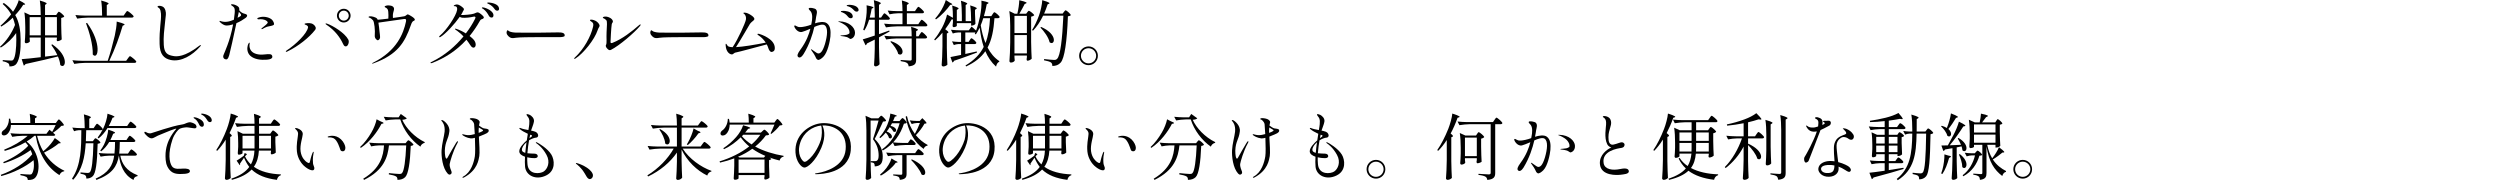 <?xml version="1.0" encoding="UTF-8"?>
<svg id="_レイヤー_2" data-name="レイヤー 2" xmlns="http://www.w3.org/2000/svg" viewBox="0 0 661 48">
  <defs>
    <style>
      .cls-1, .cls-2 {
        stroke-width: 0px;
      }

      .cls-2 {
        opacity: 0;
      }
    </style>
  </defs>
  <g id="_レイヤー_1-2" data-name="レイヤー 1">
    <rect class="cls-2" x="0" y="0" width="661" height="48"/>
    <g>
      <path class="cls-1" d="m.209,12.576l-.209-.209c1.671-1.463,3.153-3.666,3.97-5.775-.133-.646-.342-1.292-.589-1.918-.912.893-1.957,1.709-3.059,2.355l-.19-.228c.988-.836,1.976-1.9,2.812-3.001-.513-.95-1.253-1.881-2.242-2.755l.304-.266c1.026.703,1.824,1.481,2.432,2.336.646-.912,1.292-2.166,1.52-3.078,1.862.95,1.862,1.14,1.52,1.197l-.342.038c-.532.855-1.254,1.805-2.109,2.716,1.102,1.938,1.406,4.142,1.425,6.535.057,2.432-.19,5.054-1.083,6.308-.361.531-.969.74-1.88.74,0-.437-.114-.722-.342-.874-.247-.171-.76-.38-1.425-.494v-.323s1.463.133,2.223.133c.323,0,.456-.057.608-.266.551-.779.76-3.116.76-5.225,0-.607,0-1.196-.038-1.785-.912,1.367-2.432,2.849-4.065,3.837ZM15.141,3.534c.171-.209.285-.437.437-.437.228,0,1.406.988,1.406,1.273-.114.152-.399.304-.798.38v1.918c.038,1.919.057,2.565.133,3.743-.152.19-.722.475-1.102.475-.171,0-.228-.19-.228-.38.038-.076.019-.133.057-.266v-.323h-3.134v5.053c1.045-.114,2.127-.247,3.249-.398-.456-1.007-1.045-1.957-1.596-2.698l.247-.152c4.635,3.153,3.514,6.744,2.127,5.471-.057-.703-.285-1.5-.627-2.261-2.109.532-4.882,1.216-8.568,1.995-.095.228-.304.38-.456.418l-.551-1.71c.988-.057,2.831-.247,5.034-.513v-5.205h-2.925v.38c.038.361.019.494.057.627-.057.228-.532.513-1.007.513-.209,0-.342-.19-.342-.38.076-.817.095-1.235.133-2.47v-1.425c0-1.292-.076-2.85-.247-3.895l1.501.703h2.83c0-1.273-.076-2.812-.247-3.837,1.957.57,1.957.76,1.671.969l-.285.19v2.679h2.945l.285-.437Zm-7.295,5.813h2.925v-4.825h-2.925v4.825Zm7.2-4.825h-3.134v4.825h3.134v-4.825Z"/>
      <path class="cls-1" d="m33.362,16.072l.437-.608c.228-.304.418-.608.57-.608.228,0,1.672,1.178,1.672,1.463-.057.209-.228.304-.494.304h-13.07c-.987.019-1.899.114-2.849.266l-.494-.969c.836.095,1.672.133,2.527.152h6.82c.665-1.957,1.33-4.37,1.862-6.63.266-1.216.513-2.698.513-3.743,2.261.589,2.261.779,1.919.95l-.342.152c-.76,2.603-2.09,6.364-3.534,9.271h4.464Zm-.247-12.557c.228-.304.399-.608.551-.608.228,0,1.672,1.159,1.672,1.444-.057.209-.247.304-.513.304h-11.569c-.988.02-1.9.114-2.85.266l-.475-.95c.836.095,1.672.133,2.527.152h4.54v-.095c0-1.292-.076-2.85-.247-3.894,2.128.589,2.128.779,1.805.988l-.323.209v2.792h4.464l.418-.608Zm-10.087,2.546c3.952,5.433,2.945,9.936,1.5,8.358.076-2.564-.912-5.946-1.786-8.264l.285-.095Z"/>
      <path class="cls-1" d="m52.856,12.367c-1.976,2.223-4.92,4.065-7.713,3.496-1.824-.38-2.888-1.52-2.945-4.217-.114-4.18.494-6.174.361-8.036-.114-1.292-.437-1.462-.779-1.652-.152-.095-.228-.342.133-.399.361-.057.741.02,1.083.19.741.342.931,1.52.855,2.185-.038.342-.114.874-.152,1.368-.285,2.66-.532,4.502-.399,6.592.133,2.204,1.025,2.641,2.47,2.906.95.19,3.021.304,6.877-2.679.152-.114.361-.266.437-.189.076.095-.076.266-.228.437Z"/>
      <path class="cls-1" d="m65.302,3.971c.076.152.076.437-.361.76-.665.494-1.52,1.007-2.432,1.387-.703,3.268-1.691,7.808-1.9,8.473-.323,1.026-.551,1.235-1.083,1.064-.532-.19-.646-.76-.342-1.33.057-.133.608-1.406.931-2.318.532-1.425,1.102-3.287,1.52-5.566-.646.209-1.292.323-1.862.304-.418-.019-1.121-.399-1.615-.912-.152-.151-.114-.266-.114-.266.076-.114.229,0,.38.038.152.057,1.159.418,2.641-.095.19-.057.361-.133.551-.209.076-.038.152-.057.228-.095.076-.551.152-1.14.209-1.729.019-.152.095-.969-.095-1.368-.171-.38-.741-.646-.798-.722-.057-.076-.076-.114-.038-.209.038-.151.912,0,1.311.229.399.209.969.456.817,1.292l.019.019c.019.019.304.437.76.665.209.114.456.209.703.266.19.057.456.114.57.323Zm-1.558,0c0-.228-.247-.456-.437-.684l-.152-.152c-.076.323-.19.874-.342,1.558.19-.095.361-.19.551-.285.152-.095.38-.209.38-.437Zm8.226,10.81c.304.987-1.292,1.045-2.622,1.025-1.615-.038-3.116-.627-3.667-1.709-.551-1.083-.152-2.147-.095-2.336.095-.285.266-.494.38-.476.114.038.02.247,0,.627-.019.171-.057,1.121.703,1.786.494.456,1.634.893,3.173.703,1.576-.171,1.957-.114,2.127.38Zm.475-8.321c-.171.399-1.292.438-1.881.627-.399.133-.893.418-1.121.551-.114.076-.285.095-.304.038-.019-.038-.038-.095.038-.189.114-.152.969-.703,1.387-1.178.133-.152.228-.267.228-.399,0-.114-.19-.285-.266-.361-.665-.513-1.653-.513-2.09-.437-.209.019-.361-.057-.399-.133-.038-.095.057-.228.171-.266,1.368-.57,2.792-.152,3.457.304.665.456.855,1.254.779,1.443Z"/>
      <path class="cls-1" d="m75.962,13.621c-.171.076-.323.133-.38.019-.076-.095.114-.228.266-.342,2.336-1.52,5.338-4.408,5.604-6.079.038-.285-.266-.494-.456-.589-.228-.095-.456-.133-.456-.266,0-.152.133-.171.456-.209.304-.038,1.197-.171,1.843.285.589.437.836.988.494,1.443-1.52,1.995-4.464,4.351-7.371,5.737Zm14.685-2.128c-.665-1.425-1.957-3.381-4.389-4.996-.095-.057-.19-.133-.171-.228.019-.114.133-.095.323-.038,1.596.532,4.749,2.47,5.68,4.236.342.627-.076,1.652-.494,1.767-.437.114-.627-.057-.95-.741Zm2.052-7.352c0,.988-.798,1.805-1.805,1.805s-1.805-.817-1.805-1.805c0-1.007.798-1.824,1.805-1.824s1.805.817,1.805,1.824Zm-.494,0c0-.741-.589-1.33-1.311-1.33-.722,0-1.311.589-1.311,1.33,0,.722.589,1.311,1.311,1.311.722,0,1.311-.589,1.311-1.311Z"/>
      <path class="cls-1" d="m97.451,4.502c.038-.19.304-.19.513-.19.209-.019,1.349.171,1.729.608.057.057.114.171.171.304.627-.038,1.691-.171,2.812-.304.038-.456.038-1.253-.019-1.805-.076-.722-.266-.798-.513-1.007-.266-.19-.437-.152-.437-.361.019-.209.646-.342,1.083-.323.456.02.836.114,1.102.323.266.228.361.513.247.95-.076.342-.266.836-.266,1.368,0,.304,0,.532.019.684,1.463-.19,2.773-.399,3.04-.456.399-.095.646-.494.874-.494.228,0,1.443.76,1.596.95.171.19.304.266.266.513-.038.266-.456.228-.627.513-.189.266-.228.361-.418.893-1.596,4.56-3.495,7.751-9.84,10.069-.133.057-.38.114-.399.038-.019-.076.114-.151.342-.247,6.231-3.134,7.96-7.732,8.606-10.791.114-.513.019-.779-.456-.722-.722.076-5.604.779-6.82.969.152.817.228,1.881.285,2.355.095.76.152,1.159.152,1.501.019.342-.266.722-.532.798s-.931-.475-.874-1.235c.133-1.349-.114-3.647-.475-4.046s-.703-.627-.874-.665c-.171-.038-.304-.095-.285-.19Z"/>
      <path class="cls-1" d="m114.342,16.623c-.19.076-.494.151-.513,0-.038-.133.114-.171.38-.304,3.458-1.691,6.269-4.179,8.339-6.687-.285-.304-.513-.532-.665-.665-.361-.361-1.387-1.083-1.463-1.14-.095-.076-.152-.152-.114-.228.019-.057.171-.019.285.019.874.266,1.786.722,2.583,1.216,1.007-1.311,1.805-2.603,2.394-3.78.114-.229.209-.438.114-.551-.095-.133-.171-.152-.38-.114-.988.247-2.204.361-3.04.304-.304-.038-.532-.114-.703-.247-1.33,1.881-3.743,4.541-5.148,5.357-.095.057-.209.076-.285-.038-.057-.114.133-.285.228-.38,1.615-1.311,4.274-5.187,4.502-6.744.076-.551-.057-.874-.38-.969-.323-.095-.475.019-.494-.095-.057-.228.608-.418.874-.399.532.02,1.235.551,1.634.931.38.399.019.665-.114.95-.095.247-.247.532-.475.874.057.019.095.019.133.038.589.019,2.603-.114,3.268-.361.665-.228.665-.36,1.064-.323.399.038,1.178.741,1.349.95.19.229.304.342.114.608-.209.266-.607.076-.931.646-.855,1.52-1.767,2.85-2.735,4.027.494.38.893.741,1.14,1.045.646.817.589,1.786.076,1.995-.399.171-.76-.19-1.007-.589-.361-.57-.722-1.045-1.045-1.463-2.679,2.944-5.737,4.844-8.986,6.117Zm16.128-12.634c0,.361-.095.551-.323.627-.247.095-.684-.019-.912-.475-.247-.494-.798-1.311-1.406-1.729-.189-.114-.456-.229-.418-.361.057-.171.38-.095.684-.019.304.076,2.318.778,2.375,1.956Zm.342-1.538c-.418-.589-.855-1.026-1.558-1.368-.189-.076-.456-.171-.437-.304.038-.152.399-.114.646-.095.513.057,2.28.342,2.47,1.444.057.361-.019.551-.228.646-.19.114-.627.076-.893-.322Z"/>
      <path class="cls-1" d="m134.197,7.998c.095-.019.323.247.57.342.399.152,1.102.304,2.033.285s3.705.038,5.129.019c4.008-.057,4.654-.076,5.604-.076.969,0,1.862.076,1.767.893-.038.342-1.197.38-1.539.361-.684-.038-3.268.019-5.908,0-1.235,0-4.75.019-5.528.171-.665.114-1.121.152-1.539-.133-.437-.285-1.064-.912-.779-1.615.057-.133.095-.247.19-.247Z"/>
      <path class="cls-1" d="m158.003,8.017c-.779,2.394-3.743,6.136-5.87,7.466-.209.133-.266.095-.323.019-.038-.076.057-.171.19-.304,2.413-2.223,4.217-5.585,4.787-8.055.133-.57.209-1.044-.437-1.425-.247-.152-.437-.323-.342-.456.076-.133.798-.114,1.501.266.38.209.95.722,1.025,1.216.038.304-.285.513-.532,1.273Zm11.113-1.026c-1.462,1.71-5.262,5.015-7.58,6.193-.399.209-.684-.038-.874-.229-.19-.189-.684-.665-.418-1.102.247-.437.057-1.786.133-3.268.076-1.824.228-2.906-.076-3.249-.532-.589-1.007-.456-.893-.741.057-.152.475-.247.893-.209.589.057,1.539.475,1.729,1.14.114.418-.19.418-.285.874-.152.854-.323,4.502-.323,4.73,0,.247.19.323.494.209,2.641-1.026,5.224-3.097,6.991-4.636.304-.266.361-.285.456-.209s-.019.209-.247.494Z"/>
      <path class="cls-1" d="m172.197,7.998c.095-.019.323.247.57.342.399.152,1.102.304,2.033.285s3.705.038,5.129.019c4.008-.057,4.654-.076,5.604-.076.969,0,1.862.076,1.767.893-.038.342-1.197.38-1.539.361-.684-.038-3.268.019-5.908,0-1.235,0-4.75.019-5.528.171-.665.114-1.121.152-1.539-.133-.437-.285-1.064-.912-.779-1.615.057-.133.095-.247.19-.247Z"/>
      <path class="cls-1" d="m197.219,5.187c.133-.589-.114-1.159-.323-1.387-.209-.228-.38-.247-.342-.342.038-.19.494-.114.76-.058.418.095,1.539.627,2.014,1.273.494.665-.513.835-1.083,1.709-.456.722-2.451,4.255-3.647,6.079,1.786-.095,4.882-.589,7.808-1.178l.095.058c-.399-.646-1.026-1.387-1.918-1.976-.133-.076-.342-.19-.304-.342s.304-.095.475-.057c.266.076,4.046,1.235,4.104,3.667.038.912-.513,1.064-.855,1.102-.36.038-.74-.551-.874-1.064-.057-.19-.171-.532-.399-.931-1.558.418-7.39,1.995-8.055,2.109-.76.114-.684.513-1.159.532-.475.038-1.558-.551-1.652-2.394-.019-.19-.019-.399.076-.418.095-.038.266.304.38.456.171.19.247.399,1.387.456,1.443-2.128,3.343-6.383,3.514-7.295Z"/>
      <path class="cls-1" d="m219.562,9.651c-.114,1.178-.703,4.198-1.88,5.376-.437.437-1.14.969-1.482.779-.38-.209-.456-.475-.665-.931-.171-.38-.342-.627-.912-1.444-.095-.152-.247-.323-.19-.38.095-.076.361.133.779.437.456.304.874.665,1.159.646.456,0,1.083-.285,1.748-2.488.646-2.204.874-4.351-.114-4.996-.551-.361-1.823.076-2.697.475-.437,1.938-1.273,4.598-2.85,7.181-.456.741-1.045,1.159-1.463.722-.285-.304-.114-.893.608-1.862,1.634-2.203,2.318-4.198,2.66-5.566-.855.38-1.9.779-2.242.855-.266.076-1.159.057-1.843-1.064-.152-.247-.285-.589-.076-.646.133-.057.285.057.531.19.532.285.874.247,1.103.228.531-.019,1.747-.247,2.754-.646.038-.152.058-.285.076-.399.228-1.025.323-2.394-.209-3.097-.152-.189-.607-.569-.532-.778.114-.38,1.596-.058,1.88.209.532.551.19,1.367.076,2.014-.038.285-.114.874-.285,1.69.969-.304,2.356-.57,3.116-.019.987.722,1.063,2.071.949,3.515Zm6.497-1.121c.076,1.387-.969,1.747-1.14,1.767-.151.019-.247-.076-.646-.323-.361-.285-1.729-.437-1.805-.437-.076,0-.247-.02-.267-.076,0-.076.19-.095.19-.095,0,0,1.159-.095,1.387-.152.247-.057.531-.171.74-.323.209-.171.152-1.025-.569-1.805-.665-.722-1.899-1.234-2.128-1.292-.057-.019-.189-.038-.171-.114.019-.058.19-.038.228-.038,2.679.057,4.123,1.652,4.179,2.888Zm-3.742-5.472c0-.171.399-.171.665-.19.266,0,2.108.057,2.432,1.178.114.36.057.551-.152.703-.209.133-.665.133-.987-.247-.361-.418-.608-.817-1.482-1.197-.189-.076-.475-.114-.475-.247Zm4.483-.057c-.209.133-.589.133-.931-.209-.38-.399-.798-.855-1.52-1.083-.19-.057-.494-.095-.494-.228.019-.152.398-.19.664-.209.19,0,2.147.019,2.471,1.197.075.304-.058.437-.19.532Z"/>
      <path class="cls-1" d="m233.338,4.084c.209-.285.36-.57.513-.57.228,0,1.444,1.121,1.444,1.406-.058.209-.229.304-.476.304h-2.413v3.799c.855-.304,1.786-.627,2.698-.95l.095.266c-.74.418-1.672.95-2.793,1.539v2.621c.039,2.28.076,3.04.152,4.465-.152.285-.627.589-1.063.589-.209,0-.399-.19-.399-.38.096-1.444.152-2.166.19-4.332v-2.375c-.646.323-1.312.665-2.052,1.025-.076.247-.209.418-.38.494l-.741-1.577c.627-.171,1.786-.532,3.173-1.007v-4.179h-1.501c-.323,1.083-.741,2.052-1.254,2.83l-.304-.171c.247-.703.456-1.5.627-2.375.266-1.235.38-3.04.266-4.103,1.976.38,1.976.569,1.653.741l-.305.171c-.133.798-.322,1.577-.513,2.336h1.33v-.722c0-1.292-.076-2.85-.247-3.895,2.014.608,2.014.798,1.69,1.026l-.323.209v3.381h.552l.38-.57Zm9.84,1.729c.209-.285.381-.589.532-.589.228,0,1.501,1.159,1.501,1.443-.057.209-.229.304-.475.304h-7.637c-.988.019-1.9.114-2.85.266l-.494-.988c.836.095,1.672.133,2.526.152h2.337v-2.888h-1.216c-.761.019-1.482.114-2.204.266l-.494-.988c.836.095,1.672.133,2.527.152h1.387c0-.912-.058-2.052-.172-2.831,1.995.589,1.995.779,1.653.988l-.323.209v1.634h2.146l.381-.57c.209-.285.38-.57.531-.57.229,0,1.482,1.121,1.482,1.406-.058.209-.229.304-.494.304h-4.047v2.888h3.021l.379-.589Zm-.322,3.799l.36-.57c.209-.285.361-.57.513-.57.229,0,1.406,1.102,1.406,1.387-.057.208-.228.304-.475.304h-2.432v5.566c0,1.026-.209,1.633-1.976,1.824-.058-.399-.152-.722-.438-.893-.284-.228-.798-.361-1.672-.494v-.304s2.071.152,2.451.152.456-.114.456-.38v-5.471h-3.895c-.988.019-1.9.114-2.85.266l-.494-.969c.836.095,1.672.133,2.526.152h4.712c0-.836-.038-1.824-.152-2.527,1.976.589,1.976.779,1.652.969l-.322.19v1.368h.627Zm-7.257,1.273c4.198,1.406,3.248,4.312,1.88,3.362-.228-1.063-1.254-2.413-2.051-3.21l.171-.152Z"/>
      <path class="cls-1" d="m247.228,10.677l-.228-.228c.74-.874,1.443-1.976,2.07-3.097.589-1.102,1.121-2.469,1.33-3.514l1.558.874c0-1.064-.058-2.375-.209-3.249,1.861.57,1.861.76,1.538.969l-.304.19v2.963h1.33v-1.501c0-1.292-.076-2.849-.247-3.894,1.824.569,1.824.76,1.539.95l-.285.19v4.255h1.443v-.266c0-1.292-.076-2.85-.246-3.895,1.899.57,1.899.76,1.576.969l-.304.19v1.025c.038,1.387.057,1.862.114,2.679-.114.228-.57.475-.95.475h-.19v-.646h-3.78v.703c0,.133-.437.361-.816.361-.209,0-.304-.19-.304-.38.057-.323.057-.475.095-.969v-.684c-.095,0-.19,0-.323-.038-.438.779-1.045,1.71-1.729,2.622.969.665.969.855.703.988l-.267.133v3.781c.038,2.28.076,3.04.152,4.464-.171.19-.646.475-1.083.475-.229,0-.438-.189-.438-.38.114-1.634.172-2.469.209-4.939v-3.609c-.607.741-1.254,1.424-1.956,2.033Zm4.331-9.423l-.322.038c-.836,1.178-2.262,2.773-3.762,3.837l-.209-.228c.38-.418.76-.931,1.121-1.443.722-1.026,1.405-2.451,1.69-3.458l1.007.665c.816.361.816.551.475.589Zm10.886,2.489c.189-.247.323-.513.475-.513.228,0,1.387.988,1.387,1.273-.038.209-.228.304-.456.304h-.912c-.228,3.115-.684,5.661-1.823,7.77.76,1.463,1.767,2.698,3.116,3.591l-.058.171c-.399.171-.684.608-.817,1.272-1.254-1.121-2.165-2.507-2.83-4.065-1.121,1.615-2.735,2.945-5.092,4.027l-.151-.266c2.317-1.387,3.837-2.982,4.806-4.901-.531-1.577-.835-3.306-1.063-5.091-.323.646-.646,1.234-1.007,1.767l-.285-.133.152-.361h-2.66v2.489h.875l.304-.475c.171-.247.304-.494.456-.494.228,0,1.291.95,1.291,1.235-.057.209-.228.304-.455.304h-2.471v2.622c.95-.209,1.995-.437,3.021-.665l.076.285c-1.482.551-3.458,1.33-6.099,2.185-.057.247-.228.399-.399.456l-.531-1.444c.589-.095,1.596-.304,2.812-.57v-2.869h-.703c-.418.019-.817.114-1.216.266l-.475-.987c.531.095,1.063.133,1.634.152h.76v-2.489h-.817c-.494.019-.912.114-1.367.266l-.494-.987c.836.095,1.672.133,2.526.152h2.185l.741-.988s.684.551,1.196,1.063c.418-1.14.779-2.47,1.064-3.875.247-1.235.437-2.982.342-4.047,2.052.399,2.052.589,1.729.779l-.322.171c-.19,1.063-.438,2.128-.741,3.135h1.956l.343-.513Zm-2.47,1.064c-.19.646-.418,1.272-.665,1.861.266,1.691.665,3.287,1.254,4.711.741-1.88,1.063-4.046,1.196-6.573h-1.785Z"/>
      <path class="cls-1" d="m271.319,3.629l.285-.38c.171-.19.285-.399.438-.399.228,0,1.405.912,1.405,1.197-.133.151-.437.285-.817.36v6.649c.039,2.279.076,3.04.152,4.464-.171.209-.703.532-1.102.532-.171,0-.247-.19-.247-.38.038-.171.038-.266.076-.532v-.456h-3.286v.475c.037.475.037.627.075.836-.075.247-.493.551-1.025.551-.171,0-.38-.19-.38-.38.113-1.634.171-2.47.209-4.939v-4.407c0-1.292-.076-2.85-.247-3.895l1.443.703h.685c.284-1.121.493-2.603.513-3.572,2.108.494,2.108.684,1.767.855l-.342.152c-.361.76-.969,1.805-1.406,2.565h1.805Zm.19.569h-3.286v4.541h3.286v-4.541Zm-3.286,9.917h3.286v-4.845h-3.286v4.845Zm12.746-10.524l.323-.437c.19-.209.323-.437.476-.437.228,0,1.349,1.007,1.349,1.292-.134.171-.361.247-.761.304-.246,6.725-.893,11.075-1.899,12.215-.569.665-1.311.912-2.223.912,0-.38-.075-.703-.342-.912-.285-.228-1.102-.456-1.861-.589l.038-.323c.836.095,2.203.228,2.621.228.398,0,.589-.057.816-.304.836-.76,1.368-5.129,1.653-11.398h-5.357c-.76,1.577-1.672,2.944-2.679,3.971l-.246-.171c.646-1.026,1.291-2.355,1.823-3.818.437-1.178.836-3.021.874-4.084,2.09.627,2.09.817,1.748.969l-.323.133c-.285.855-.589,1.671-.931,2.451h4.9Zm-5.68,3.533c4.598,2.033,3.553,5.11,2.223,4.047-.266-1.292-1.463-2.926-2.432-3.895l.209-.152Z"/>
      <path class="cls-1" d="m290.281,14.742c0,1.387-1.102,2.488-2.47,2.488-1.367,0-2.488-1.102-2.488-2.488,0-1.368,1.121-2.47,2.488-2.47,1.368,0,2.47,1.102,2.47,2.47Zm-.456,0c0-1.102-.911-1.995-2.014-1.995-1.102,0-2.014.893-2.014,1.995,0,1.121.912,2.014,2.014,2.014,1.103,0,2.014-.893,2.014-2.014Z"/>
      <path class="cls-1" d="m15.103,32.052c.19-.228.323-.475.475-.475.228,0,1.33,1.234,1.33,1.52-.133.133-.323.171-.703.19-.513.589-1.463,1.349-2.185,1.805.209.171.398.36.589.531-.038.209-.228.285-.475.285h-4.332c.38,1.501.912,2.869,1.634,4.084.209-.171.399-.342.608-.513.931-.835,1.957-2.032,2.451-2.982,1.71,1.178,1.71,1.368,1.368,1.387l-.323.02c-.893.778-2.432,1.748-3.895,2.45,1.33,2.146,3.191,3.762,5.376,4.787l-.057.152c-.532.038-.988.399-1.254,1.007-3.286-2.071-5.414-5.49-6.269-10.392h-.342c-.608.551-1.292,1.045-2.052,1.501,3.609,2.906,3.705,7.979,2.318,9.518-.361.456-.988.684-2.014.665-.02-.399-.171-.646-.38-.817-.247-.151-.893-.36-1.558-.456l-.019-.323c.741.076,2.071.151,2.508.151.228,0,.399-.038.513-.189.475-.608.703-2.014.456-3.609-2.146,1.785-5.396,3.381-8.53,4.198l-.133-.323c3.134-1.083,6.478-3.153,8.321-5.433-.114-.361-.266-.741-.437-1.102-1.824,1.349-4.597,2.736-7.086,3.477l-.152-.304c2.355-.95,5.072-2.66,6.611-4.312-.228-.323-.456-.646-.741-.931-1.615.95-3.515,1.71-5.472,2.279l-.152-.323c2.318-.912,4.617-2.26,6.212-3.667h-1.425c-.912.019-1.786.114-2.66.266l-.475-.95c.836.095,1.672.133,2.527.152h6.991l.798-1.083s.342.266.722.589c.285-.494.646-1.235.931-1.824H2.887c-.038,1.235-.551,2.071-1.044,2.47-.456.342-1.121.418-1.349-.019-.171-.399.057-.817.437-1.064.741-.437,1.482-1.709,1.425-3.077h.323c.114.418.171.798.209,1.159h5.129c0-.779-.038-1.767-.152-2.432,2.033.589,2.033.779,1.71.988l-.323.209v1.235h5.509l.342-.475Z"/>
      <path class="cls-1" d="m25.136,33.306c.209-.285.38-.589.532-.589.228,0,1.5,1.14,1.5,1.425-.038.19-.228.285-.475.285h-3.895c-.019.969-.038,1.938-.095,2.906h1.843l.285-.38c.152-.19.266-.399.418-.399.228,0,1.311.874,1.311,1.159-.133.171-.361.247-.741.304-.133,5.243-.513,7.713-1.254,8.53-.456.475-1.083.665-1.729.665,0-.361-.057-.665-.285-.855-.171-.189-.722-.342-1.272-.437l.019-.342c.589.057,1.501.152,1.862.152.304,0,.437-.057.608-.209.494-.494.817-2.983.931-7.637h-2.033c-.228,3.572-.874,6.991-3.325,9.651l-.304-.304c2.451-3.628,2.451-8.378,2.47-12.804h-.703c-.418.019-.817.114-1.216.266l-.475-.969c.741.095,1.482.133,2.242.152h1.045c0-1.197-.076-2.679-.228-3.647,2.014.569,2.014.76,1.71.969l-.285.189v2.489h1.159l.38-.57Zm9.081,6.744c.209-.266.38-.551.532-.551.228,0,1.463,1.063,1.463,1.349-.057.209-.228.304-.475.304h-3.932c.418,2.109,1.558,4.027,4.578,5.187l-.019.228c-.589.114-.931.323-1.064,1.007-2.679-1.367-3.514-4.008-3.856-6.421h-.019c-.456,2.812-1.767,4.883-5.927,6.421l-.209-.342c3.438-1.539,4.54-3.533,4.901-6.079h-1.272c-.798.02-1.558.114-2.318.266l-.494-.969c.836.095,1.672.133,2.526.152h1.634c.114-.95.133-1.957.152-3.059h-1.539c-.608,1.007-1.33,1.843-2.128,2.47l-.247-.209c.342-.437.684-.969.988-1.558.57-1.121,1.063-2.907,1.121-3.971,1.976.627,1.976.817,1.634.969l-.342.133c-.209.57-.456,1.121-.722,1.634h4.256l.361-.551c.209-.285.361-.569.513-.569.228,0,1.482,1.083,1.482,1.367-.057.19-.228.285-.494.285h-3.628c-.019,1.102-.057,2.109-.152,3.059h2.317l.38-.551Zm-.209-7.314c.209-.285.38-.57.532-.57.228,0,1.52,1.102,1.52,1.387-.057.209-.228.304-.475.304h-7.162c-.684,1.121-1.481,2.052-2.355,2.736l-.247-.228c.494-.627.988-1.406,1.444-2.317.57-1.121,1.102-2.926,1.159-3.99,2.014.646,2.014.836,1.672.969l-.342.114c-.285.76-.608,1.5-.988,2.166h4.863l.38-.57Z"/>
      <path class="cls-1" d="m49.816,33.705c-1.063-.152-2.146.247-2.336.361-.361.19-1.387,1.33-1.881,2.812-1.235,3.647-.835,6.061-.133,7.086.646.931,2.127.627,2.963.608.969-.038,1.805.095,1.786.703-.02.551-1.026.665-1.406.684-1.634.114-3.039.133-4.027-1.102-.874-1.083-1.007-2.223-1.025-3.552-.057-4.502,2.906-7.143,2.849-7.257-.038-.095-.266.038-.475.076-.798.209-3.572,1.425-4.37,1.729-.342.133-1.121.665-1.558.722-.855.114-1.881-1.197-1.957-1.311-.095-.114-.114-.266-.038-.361.114-.114.209-.057.38.019.171.076.684.456,1.349.304.665-.152,5.281-1.862,8.34-2.337.589-.076.874-.38,1.691-.551.589-.114,1.652.361,1.843.722.209.38.247.684-.152.855-.133.076-1.234-.133-1.843-.209Zm2.052-2.622c.266.076,2.014.608,2.033,1.786,0,.38-.114.551-.342.627-.228.076-.665-.038-.874-.494-.228-.494-.646-1.254-1.102-1.539-.19-.114-.437-.247-.399-.38.057-.152.418-.057.684,0Zm1.995-.988c.266.038,2.089.475,2.127,1.691.019.323-.152.418-.285.475-.229.095-.608.019-.874-.418-.266-.456-.741-1.14-1.216-1.368-.19-.095-.475-.209-.437-.342.038-.152.418-.095.684-.038Z"/>
      <path class="cls-1" d="m57.418,39.879l-.247-.19c.988-1.462,1.995-3.438,2.812-5.604.456-1.178.95-3.021,1.026-4.065,2.108.665,2.108.854,1.748.987l-.342.133c-.494,1.425-1.083,2.792-1.729,4.046.703.57.703.76.438.893l-.266.133v6.364c.038,2.28.076,3.04.152,4.465-.171.209-.646.513-1.102.513-.229,0-.438-.19-.438-.38.114-1.634.171-2.47.209-4.939v-5.3c-.703,1.121-1.462,2.127-2.26,2.945Zm14.343-4.958c.171-.209.285-.437.437-.437.228,0,1.406,1.007,1.406,1.292-.133.133-.437.285-.798.361v1.444c.038,1.425.057,1.899.114,2.755-.133.189-.703.475-1.102.475-.171,0-.228-.19-.228-.38.038-.076.019-.133.057-.266v-.342h-3.192c-.095,1.671-.494,3.096-1.33,4.274,1.767,1.253,4.198,1.9,7.143,2.014v.209c-.513.152-.931.589-1.044,1.235-2.964-.38-5.129-1.235-6.687-2.735-1.121,1.178-2.793,2.089-5.225,2.735l-.133-.323c2.261-.779,3.78-1.786,4.73-3.097-.532-.684-.988-1.5-1.387-2.432-.342.513-.798,1.178-1.064,1.558.076.19.019.342-.076.418l-.817-1.197c.513-.304,1.406-.893,1.9-1.311l.228-.722.627.304-.532.589c.38.816.912,1.52,1.558,2.127.57-1.026.874-2.242.931-3.647h-3.154v.703c0,.095-.513.38-.987.38-.152,0-.266-.189-.266-.38.057-.551.076-.836.114-1.672v-1.025c0-1.045-.057-2.299-.19-3.153l1.425.684h3.078v-2.071h-1.805c-.988.019-1.9.114-2.85.266l-.494-.988c.836.095,1.672.133,2.527.152h2.622c0-.855-.038-1.899-.152-2.622,1.976.589,1.976.779,1.653,1.007l-.304.209v1.406h3.116l.38-.57c.209-.285.38-.57.532-.57.228,0,1.558,1.121,1.558,1.405-.057.209-.229.304-.475.304h-5.11v2.071h2.963l.304-.437Zm-7.637,4.332h3.173v-3.344h-3.173v3.344Zm7.523-3.344h-3.154v3.344h3.154v-3.344Z"/>
      <path class="cls-1" d="m78.033,33.914c.095-.209,1.045.095,1.52.513.38.361.513.665.494,1.063-.019.779-.798,2.793-.57,4.521.247,1.786,1.292,2.603,1.577,2.812.304.209.494.285.589.285.095-.019.209.019.304-.38.266-1.216.57-2.033.665-2.261.076-.209.209-.361.285-.342.076.019.038.247,0,.437-.266,1.235-.171,2.261-.133,2.66.038.399.323.893.342,1.102.019.209.038.494-.228.646-.247.171-1.216.038-2.527-1.14-.475-.437-1.634-1.767-1.843-3.742-.19-1.976.209-3.477.228-3.971.038-.475.133-.817.019-1.14-.114-.323-.342-.608-.646-.874-.057-.038-.114-.095-.076-.19Zm8.605,2.299c0-.076.038-.114.171-.152.114-.038,1.824-.646,3.344.778.76.722,1.14,1.672,1.159,2.147.038.494-.171,1.159-.912.988-.361-.095-.418-.38-.475-.551-.076-.171-.684-2.355-1.709-2.869-.589-.285-1.311-.228-1.425-.228-.076,0-.152-.057-.152-.114Z"/>
      <path class="cls-1" d="m101.193,32.679l-.342.076c-1.045,2.052-2.982,4.692-5.452,6.345l-.19-.228c1.14-1.045,2.166-2.432,2.982-3.838.646-1.083,1.178-2.45,1.387-3.495l1.083.57c.893.304.893.494.532.57Zm-.854,5.756c-.76.019-1.482.114-2.204.266l-.513-.988c.836.095,1.672.133,2.526.152h7.086l.304-.38c.171-.19.304-.399.456-.399.228,0,1.33.931,1.33,1.216-.133.133-.361.247-.722.285-.171,4.351-.627,7.409-1.463,8.245-.494.494-1.216.722-2.052.722.019-.361-.076-.722-.361-.893-.323-.228-1.178-.437-1.919-.551l.019-.342c.855.095,2.355.229,2.773.229.342,0,.513-.038.684-.229.57-.532.95-3.419,1.121-7.333h-4.559c-.323,3.021-1.273,6.516-6.592,9.137l-.209-.322c4.617-2.774,5.319-6.117,5.49-8.815h-1.196Zm11.968-.855l-.038.19c-.532.114-.969.532-1.121,1.007-2.432-1.709-4.388-4.332-5.319-7.2h-1.349c-.874.019-1.672.114-2.507.266l-.513-.969c.836.095,1.672.133,2.527.152h1.405l.57-.893,1.596,1.14c-.152.228-.608.361-1.197.399.95,2.185,3.249,4.598,5.946,5.908Z"/>
      <path class="cls-1" d="m120.877,37.96c-1.083,1.957-1.919,4.863-1.976,5.396-.076.798.361,1.652.475,1.994.152.532-.133.703-.38.798-.247.095-.494-.095-.646-.266-1.349-1.481-1.69-4.502-1.596-6.174.076-1.691.665-3.609.798-4.883.171-1.805-.608-2.641-.722-2.754-.095-.133-.19-.209-.133-.285.057-.076.228-.057.437.038.285.151,1.881,1.311,1.672,2.944-.247,2.128-1.102,2.546-1.197,5.053-.019.57.057,1.121.114,1.5.038.266.171.589.304.627.133.02.266-.171.342-.342.076-.19,1.957-3.458,2.185-3.78.228-.342.361-.551.475-.475.114.076.038.304-.152.608Zm7.903-2.792c-.114.095-1.121.57-2.166.95.095,1.577.266,4.427.114,5.148-.19.931-.437,3.724-4.065,5.661-.209.114-.361.057-.399-.019-.019-.076.152-.19.209-.228,2.109-1.14,2.831-3.799,3.078-5.357.133-.816.095-2.944.019-4.882-.437.114-.836.189-1.083.152-1.045-.114-1.976-.665-2.185-.874-.038-.038-.114-.076-.076-.171.019-.076.114-.095.247-.038.114.038.95.266,1.558.228.266,0,.855-.114,1.501-.285-.076-1.311-.152-2.355-.171-2.621-.114-.684-.798-1.197-.912-1.216-.114-.02-.266-.058-.228-.19.057-.189.361-.209.57-.189.437.019,1.253.114,1.69.475.456.38.38.627.266.969-.038.114-.057.304-.095.532.304.209.931.646,1.235.722.418.114,1.292.057,1.33.513.057.438-.266.57-.437.722Zm-1.178-.855c-.152-.076-.684-.399-1.007-.608-.038.475-.057,1.026-.038,1.425.437-.152.817-.323,1.045-.475.095-.057.209-.247,0-.342Z"/>
      <path class="cls-1" d="m144.398,46.395c-2.697,1.33-5.319.038-5.566-2.279-.076-.779-.076-1.691-.019-2.679-.836-.285-1.52-.722-1.52-1.444.019-.988,1.14-2.127,1.995-2.869.076-.627.171-1.216.266-1.748-.817-.361-1.653-.855-2.052-1.197-.114-.095-.209-.171-.171-.304.057-.114.266-.02.38.019.513.228,1.253.342,1.995.494.133-.798.228-1.349.228-1.539.038-.779.076-.969-.114-1.539-.114-.323-.684-.855-.608-1.045.076-.247.836.095.912.133.304.171,1.216.816,1.045,1.785-.171.893-.532,1.577-.76,2.337.418.095.817.19,1.159.323.513.209.722.684.722.987,0,.304-.247.532-.494.551-.627.057-1.311.342-1.918.722-.171.969-.342,2.146-.437,3.419.722.095,1.52.076,1.805.095.589.019.893.247.931.608.057.342-.266.589-.816.589-.361.019-1.159-.038-1.957-.228-.019.608,0,1.216.057,1.805.247,2.963,3.4,2.564,4.293,1.956.95-.626,1.843-2.412.741-4.407-1.083-1.976-2.355-2.85-2.641-3.039-.076-.058-.209-.152-.171-.267.038-.095.247.02.361.058.285.133,2.717,1.5,3.743,3.191.817,1.349,1.216,4.236-1.387,5.509Zm-5.509-5.984c.076-.931.19-1.9.323-2.812-.741.646-1.273,1.444-1.216,2.109.038.36.399.569.893.703Zm1.102-3.856c.114-.095.19-.152.209-.171.209-.152.418-.228.456-.437.057-.19-.133-.209-.456-.323h-.019c-.057.267-.133.57-.19.931Z"/>
      <path class="cls-1" d="m153.918,44.856c-.494-.608-1.083-1.178-1.33-1.349-.209-.152-.342-.228-.323-.323.038-.133.228-.076.475,0,.228.057,3.249,1.063,3.951,2.773.209.475.038,1.234-.646,1.387-.285.057-.627-.114-.95-.646-.076-.152-.76-1.33-1.178-1.843Z"/>
      <path class="cls-1" d="m185.685,38.131c.228-.304.418-.607.57-.607.229,0,1.653,1.178,1.653,1.462-.038.209-.228.304-.475.304h-6.934c1.69,2.641,4.787,4.882,7.618,5.889l-.038.171c-.475.076-.912.456-1.083,1.064-2.736-1.33-5.3-3.781-6.782-6.877v2.963c.038,2.28.076,3.04.152,4.465-.152.285-.665.607-1.14.607-.247,0-.437-.189-.437-.38.095-1.481.152-2.223.19-4.445v-2.412c-1.786,2.603-4.465,4.825-7.618,6.326l-.19-.304c2.907-1.767,5.471-4.426,6.953-7.066h-3.552c-.988.019-1.9.114-2.85.266l-.494-.969c.836.095,1.672.133,2.526.152h5.225v-4.997h-3.515c-.988.019-1.9.114-2.85.266l-.513-.969c.836.095,1.672.133,2.527.151h4.351c0-1.025-.057-2.279-.19-3.134,2.052.608,2.052.798,1.729,1.026l-.304.209v1.899h4.312l.418-.569c.228-.285.399-.589.551-.589.228,0,1.615,1.121,1.615,1.405-.038.209-.228.304-.475.304h-6.421v4.997h5.034l.437-.608Zm-11.17-4.008c3.781,2.052,2.603,4.939,1.368,3.818-.076-1.216-.874-2.736-1.558-3.705l.189-.114Zm10.487,1.026l-.323.095c-.835,1.178-1.899,2.356-2.831,3.116l-.247-.19c.095-.152.19-.304.285-.475.627-1.083,1.273-2.679,1.501-3.743l1.063.608c.893.304.893.494.551.589Z"/>
      <path class="cls-1" d="m203.963,42.044c-.076.095-.342.247-.627.304v1.576c.038,1.577.057,2.09.114,3.04-.133.209-.741.513-1.121.513-.19,0-.266-.19-.266-.38.038-.133.038-.209.076-.418v-.399h-6.858v.874c0,.095-.38.38-.969.38-.171,0-.323-.19-.323-.38.076-1.121.114-1.691.152-3.381v-1.9c-1.178.437-2.432.817-3.761,1.121l-.133-.323c2.945-.893,5.699-2.261,7.846-3.952-.874-.722-1.615-1.52-2.242-2.412-1.216,1.216-2.735,2.355-4.407,3.134l-.209-.247c1.254-.798,2.432-1.843,3.4-2.945.836-.931,1.539-2.127,1.843-3.134,2.07.551,2.07.741,1.69.855l-.361.095c-.247.323-.494.646-.779.988h4.16l.399-.38c.209-.19.38-.38.532-.38.228,0,1.235.988,1.235,1.273-.171.171-.38.228-.855.228-.779,1.083-1.729,2.071-2.831,2.963,2.204,1.197,4.901,2.014,7.523,2.451l-.038.228c-.494.057-.874.437-1.026,1.007-.893-.209-1.767-.475-2.622-.779l.456.38Zm1.121-10.106c.19-.228.323-.475.475-.475.228,0,1.33,1.235,1.33,1.52-.133.133-.323.171-.722.19-.494.703-1.481,1.672-2.242,2.241l-.19-.151c.304-.608.722-1.577,1.026-2.318h-11.835c-.019,1.292-.532,2.185-1.025,2.583-.438.361-1.121.437-1.349.038-.171-.399.057-.798.399-1.064.741-.456,1.482-1.729,1.482-3.078h.304c.095.342.152.684.171.988h5.072c0-.779-.038-1.71-.133-2.356,2.014.589,2.014.779,1.691.988l-.323.209v1.159h5.528l.342-.475Zm-9.556,9.708h6.459l.361-.437c-1.235-.513-2.394-1.14-3.438-1.88-1.121.816-2.375,1.52-3.78,2.127l.398.19Zm-.247,4.065h6.858v-3.533h-6.858v3.533Zm1.254-10.088c-.114.133-.247.247-.38.38.684.817,1.558,1.539,2.565,2.185.912-.798,1.691-1.653,2.318-2.565h-4.503Z"/>
      <path class="cls-1" d="m224.938,39.803c-.646,6.117-8.073,6.174-8.491,6.231-.608.057-.95.057-.969-.076-.038-.114.494-.171.741-.209,2.109-.342,6.991-1.786,7.371-6.212.399-4.427-2.754-6.212-5.415-6.364-.247-.019-.494-.019-.741,0,.304.627,1.121,2.622-.266,5.889-1.539,3.629-3.761,5.339-4.54,5.244-.798-.095-2.146-1.596-2.299-3.952-.323-4.768,3.629-7.276,6.364-7.713,3.059-.494,8.871,1.007,8.244,7.162Zm-7.826-6.611c-2.337.267-4.636,1.805-5.528,4.521-1.026,3.135.57,4.825.95,5.016.36.189.835-.19.835-.19,2.204-1.614,3.438-4.73,3.686-5.604.247-.893.38-2.678.057-3.743Z"/>
      <path class="cls-1" d="m230.184,31.862v10.714c.039,2.28.076,3.04.152,4.465-.152.189-.513.513-1.083.513-.171,0-.38-.19-.38-.38.114-1.634.171-2.47.209-4.939v-7.732c0-1.292-.076-2.85-.247-3.894l1.577.684h1.824l.322-.342c.171-.171.305-.361.456-.361.228,0,1.272,1.064,1.272,1.349-.151.152-.398.209-.816.209-.551,1.178-1.558,3.458-2.204,4.597,1.597,1.558,2.128,3.135,2.128,4.578.02,1.824-.551,2.584-2.108,2.679,0-.361-.076-.684-.209-.836-.134-.133-.476-.209-.836-.266v-.304h1.159c.189,0,.322-.019.455-.114.285-.171.456-.608.456-1.368,0-1.367-.36-2.83-1.501-4.312.418-1.197,1.064-3.419,1.482-4.939h-2.109Zm7.979-.247c.189-.19.323-.399.475-.399.228,0,1.083.95,1.083,1.235-.114.171-.304.209-.722.247-.894,2.736-2.603,5.415-5.604,7.105l-.189-.304c2.336-1.653,3.951-4.274,4.654-6.915h-2.014c-.134.228-.267.456-.381.703,2.186.494,1.559,2.033.723,1.482-.172-.399-.532-.836-.95-1.159-.228.399-.513.798-.798,1.159,2.09.779,1.425,2.279.607,1.71-.113-.475-.455-1.007-.854-1.406-.456.551-.931,1.026-1.425,1.425l-.266-.209c.627-.646,1.216-1.5,1.709-2.45.59-1.102,1.121-2.774,1.197-3.818,1.881.456,1.881.646,1.539.74l-.342.076c-.152.38-.285.779-.494,1.178h1.71l.342-.398Zm-1.026,11.379l-.285.019c-.816,1.197-2.412,2.583-3.97,3.419l-.19-.285c.342-.285.703-.607,1.026-.949.874-.912,1.71-2.28,1.994-3.306l.95.589c.779.285.779.475.475.513Zm5.187-3.039c.209-.267.361-.532.513-.532.229,0,1.406,1.007,1.406,1.292-.057.209-.229.304-.494.304h-4.047v4.863c0,.931-.209,1.52-1.785,1.672-.02-.323-.133-.608-.323-.779-.247-.151-.665-.304-1.425-.38v-.285s1.634.095,1.995.095c.323,0,.398-.095.398-.323v-4.863h-1.349c-.836.019-1.634.114-2.432.266l-.475-.949c.836.095,1.672.133,2.526.151h5.13l.36-.531Zm-1.938-2.641c.171-.229.304-.476.456-.476.228,0,1.272.912,1.272,1.197-.038.209-.209.304-.437.304h-2.299c-.988.019-1.9.114-2.85.266l-.494-.969c.836.095,1.672.133,2.526.152h1.501l.323-.475Zm2.83-4.788h-.798c-.494.019-.912.114-1.367.266l-.514-.969c.59.095,1.178.133,1.786.151h.854l.685-.74c1.254,1.196,1.254,1.387.911,1.425l-.342.038c-.513.969-1.425,2.166-2.279,3.04.874,1.083,1.938,1.957,3.115,2.584l-.037.189c-.457.038-.817.342-1.026.855-2.489-1.748-4.085-4.673-4.749-8.511l.342-.171c.38,1.786,1.102,3.381,2.09,4.711.475-.855,1.007-1.976,1.329-2.869Zm-2.128,9.613c4.598,2.032,3.857,4.844,2.565,3.989-.418-1.216-1.767-2.85-2.755-3.837l.189-.152Z"/>
      <path class="cls-1" d="m262.938,39.803c-.646,6.117-8.073,6.174-8.491,6.231-.608.057-.95.057-.969-.076-.038-.114.494-.171.741-.209,2.108-.342,6.99-1.786,7.371-6.212.398-4.427-2.755-6.212-5.415-6.364-.247-.019-.493-.019-.741,0,.305.627,1.121,2.622-.266,5.889-1.539,3.629-3.762,5.339-4.54,5.244-.798-.095-2.146-1.596-2.299-3.952-.323-4.768,3.629-7.276,6.364-7.713,3.059-.494,8.871,1.007,8.244,7.162Zm-7.826-6.611c-2.337.267-4.636,1.805-5.528,4.521-1.026,3.135.569,4.825.95,5.016.36.189.836-.19.836-.19,2.203-1.614,3.438-4.73,3.686-5.604.246-.893.379-2.678.057-3.743Z"/>
      <path class="cls-1" d="m266.417,39.879l-.247-.19c.988-1.462,1.995-3.438,2.812-5.604.455-1.178.949-3.021,1.025-4.065,2.108.665,2.108.854,1.748.987l-.342.133c-.494,1.425-1.083,2.792-1.729,4.046.703.57.703.76.438.893l-.267.133v6.364c.038,2.28.076,3.04.152,4.465-.171.209-.646.513-1.102.513-.229,0-.438-.19-.438-.38.114-1.634.172-2.47.209-4.939v-5.3c-.703,1.121-1.463,2.127-2.261,2.945Zm14.343-4.958c.172-.209.285-.437.438-.437.228,0,1.406,1.007,1.406,1.292-.134.133-.438.285-.799.361v1.444c.038,1.425.058,1.899.114,2.755-.133.189-.703.475-1.102.475-.171,0-.228-.19-.228-.38.037-.076.019-.133.057-.266v-.342h-3.191c-.096,1.671-.494,3.096-1.33,4.274,1.767,1.253,4.198,1.9,7.143,2.014v.209c-.513.152-.931.589-1.045,1.235-2.963-.38-5.129-1.235-6.687-2.735-1.121,1.178-2.793,2.089-5.225,2.735l-.133-.323c2.261-.779,3.78-1.786,4.73-3.097-.532-.684-.988-1.5-1.387-2.432-.342.513-.798,1.178-1.063,1.558.075.19.019.342-.076.418l-.817-1.197c.513-.304,1.406-.893,1.899-1.311l.229-.722.627.304-.532.589c.38.816.912,1.52,1.558,2.127.57-1.026.874-2.242.932-3.647h-3.154v.703c0,.095-.513.38-.987.38-.152,0-.267-.189-.267-.38.058-.551.076-.836.114-1.672v-1.025c0-1.045-.057-2.299-.19-3.153l1.426.684h3.077v-2.071h-1.805c-.987.019-1.899.114-2.85.266l-.494-.988c.836.095,1.672.133,2.526.152h2.622c0-.855-.038-1.899-.152-2.622,1.976.589,1.976.779,1.653,1.007l-.305.209v1.406h3.116l.38-.57c.209-.285.38-.57.531-.57.229,0,1.559,1.121,1.559,1.405-.057.209-.229.304-.475.304h-5.111v2.071h2.964l.304-.437Zm-7.637,4.332h3.173v-3.344h-3.173v3.344Zm7.523-3.344h-3.154v3.344h3.154v-3.344Z"/>
      <path class="cls-1" d="m287.033,33.914c.095-.209,1.045.095,1.52.513.38.361.513.665.494,1.063-.019.779-.798,2.793-.57,4.521.247,1.786,1.292,2.603,1.577,2.812.304.209.494.285.589.285.095-.019.209.019.304-.38.266-1.216.57-2.033.665-2.261.076-.209.209-.361.285-.342.076.019.038.247,0,.437-.267,1.235-.171,2.261-.133,2.66s.323.893.342,1.102.038.494-.228.646c-.248.171-1.217.038-2.527-1.14-.475-.437-1.634-1.767-1.843-3.742-.189-1.976.209-3.477.229-3.971.038-.475.133-.817.019-1.14-.113-.323-.342-.608-.646-.874-.058-.038-.114-.095-.076-.19Zm8.605,2.299c0-.076.038-.114.171-.152.114-.038,1.824-.646,3.344.778.76.722,1.14,1.672,1.158,2.147.039.494-.17,1.159-.911.988-.361-.095-.418-.38-.476-.551-.075-.171-.684-2.355-1.709-2.869-.589-.285-1.311-.228-1.425-.228-.076,0-.152-.057-.152-.114Z"/>
      <path class="cls-1" d="m310.193,32.679l-.342.076c-1.045,2.052-2.982,4.692-5.452,6.345l-.189-.228c1.139-1.045,2.165-2.432,2.982-3.838.646-1.083,1.178-2.45,1.387-3.495l1.082.57c.894.304.894.494.532.57Zm-.854,5.756c-.76.019-1.482.114-2.204.266l-.513-.988c.836.095,1.672.133,2.526.152h7.086l.304-.38c.172-.19.305-.399.456-.399.229,0,1.33.931,1.33,1.216-.133.133-.36.247-.722.285-.171,4.351-.627,7.409-1.463,8.245-.494.494-1.216.722-2.052.722.019-.361-.076-.722-.36-.893-.323-.228-1.179-.437-1.92-.551l.02-.342c.855.095,2.355.229,2.773.229.342,0,.514-.038.684-.229.57-.532.95-3.419,1.121-7.333h-4.559c-.323,3.021-1.273,6.516-6.593,9.137l-.209-.322c4.616-2.774,5.319-6.117,5.49-8.815h-1.196Zm11.968-.855l-.038.19c-.531.114-.969.532-1.121,1.007-2.432-1.709-4.388-4.332-5.318-7.2h-1.35c-.873.019-1.672.114-2.507.266l-.513-.969c.836.095,1.671.133,2.526.152h1.405l.57-.893,1.596,1.14c-.152.228-.607.361-1.197.399.95,2.185,3.249,4.598,5.946,5.908Z"/>
      <path class="cls-1" d="m329.877,37.96c-1.084,1.957-1.919,4.863-1.977,5.396-.076.798.361,1.652.475,1.994.152.532-.133.703-.379.798-.247.095-.494-.095-.646-.266-1.349-1.481-1.69-4.502-1.596-6.174.076-1.691.665-3.609.798-4.883.171-1.805-.608-2.641-.722-2.754-.095-.133-.189-.209-.133-.285.057-.076.228-.057.437.038.285.151,1.881,1.311,1.672,2.944-.247,2.128-1.102,2.546-1.196,5.053-.02.57.057,1.121.113,1.5.038.266.171.589.305.627.133.02.266-.171.342-.342.076-.19,1.956-3.458,2.185-3.78.228-.342.36-.551.475-.475.114.076.038.304-.151.608Zm7.902-2.792c-.114.095-1.121.57-2.166.95.096,1.577.266,4.427.114,5.148-.19.931-.437,3.724-4.065,5.661-.209.114-.361.057-.398-.019-.02-.076.151-.19.209-.228,2.108-1.14,2.83-3.799,3.077-5.357.133-.816.095-2.944.019-4.882-.437.114-.836.189-1.082.152-1.045-.114-1.977-.665-2.186-.874-.037-.038-.113-.076-.076-.171.02-.076.114-.095.248-.038.113.038.949.266,1.558.228.266,0,.854-.114,1.501-.285-.076-1.311-.152-2.355-.172-2.621-.113-.684-.798-1.197-.912-1.216-.113-.02-.266-.058-.228-.19.058-.189.361-.209.57-.189.437.019,1.254.114,1.69.475.456.38.38.627.266.969-.037.114-.057.304-.095.532.304.209.931.646,1.235.722.418.114,1.291.057,1.329.513.058.438-.266.57-.437.722Zm-1.178-.855c-.152-.076-.684-.399-1.007-.608-.038.475-.058,1.026-.038,1.425.437-.152.816-.323,1.045-.475.095-.057.209-.247,0-.342Z"/>
      <path class="cls-1" d="m353.398,46.395c-2.697,1.33-5.319.038-5.565-2.279-.076-.779-.076-1.691-.02-2.679-.836-.285-1.52-.722-1.52-1.444.019-.988,1.14-2.127,1.994-2.869.076-.627.172-1.216.267-1.748-.817-.361-1.653-.855-2.052-1.197-.114-.095-.209-.171-.171-.304.057-.114.266-.02.38.019.513.228,1.254.342,1.994.494.133-.798.229-1.349.229-1.539.038-.779.076-.969-.114-1.539-.114-.323-.684-.855-.608-1.045.076-.247.836.095.912.133.305.171,1.216.816,1.045,1.785-.171.893-.531,1.577-.76,2.337.418.095.816.19,1.159.323.513.209.722.684.722.987,0,.304-.247.532-.494.551-.627.057-1.311.342-1.918.722-.172.969-.343,2.146-.438,3.419.722.095,1.52.076,1.805.095.589.019.893.247.931.608.058.342-.266.589-.816.589-.361.019-1.159-.038-1.957-.228-.019.608,0,1.216.058,1.805.246,2.963,3.4,2.564,4.293,1.956.949-.626,1.843-2.412.74-4.407-1.082-1.976-2.355-2.85-2.641-3.039-.075-.058-.209-.152-.17-.267.037-.095.246.02.36.058.285.133,2.717,1.5,3.742,3.191.817,1.349,1.216,4.236-1.387,5.509Zm-5.509-5.984c.076-.931.189-1.9.322-2.812-.74.646-1.272,1.444-1.215,2.109.037.36.398.569.893.703Zm1.102-3.856c.114-.095.19-.152.209-.171.209-.152.418-.228.456-.437.057-.19-.133-.209-.456-.323h-.019c-.058.267-.134.57-.19.931Z"/>
      <path class="cls-1" d="m366.281,44.742c0,1.387-1.102,2.488-2.47,2.488-1.367,0-2.488-1.102-2.488-2.488,0-1.368,1.121-2.47,2.488-2.47,1.368,0,2.47,1.102,2.47,2.47Zm-.456,0c0-1.102-.911-1.995-2.014-1.995-1.102,0-2.014.893-2.014,1.995,0,1.121.912,2.014,2.014,2.014,1.103,0,2.014-.893,2.014-2.014Z"/>
      <path class="cls-1" d="m380.247,39.879l-.246-.19c1.006-1.443,2.051-3.438,2.925-5.623.456-1.159.988-3.001,1.063-4.046,2.128.684,2.128.874,1.748,1.007l-.361.114c-.512,1.462-1.12,2.869-1.823,4.16.722.57.722.76.437.874l-.266.114v6.288c.038,2.28.076,3.04.152,4.465-.171.209-.646.513-1.121.513-.228,0-.437-.19-.437-.38.114-1.634.171-2.47.209-4.939v-5.224c-.703,1.102-1.463,2.071-2.28,2.869Zm8.473-7.048c-.987.019-1.899.114-2.85.266l-.494-.969c.836.095,1.672.133,2.527.152h6.839l.399-.589c.209-.285.379-.589.531-.589.229,0,1.559,1.159,1.559,1.444-.058.19-.209.285-.457.285h-1.443v12.88c0,.988-.247,1.69-2.09,1.861-.057-.36-.189-.684-.475-.854-.342-.209-.874-.361-1.861-.475v-.285s2.26.152,2.716.152c.399,0,.513-.133.513-.456v-12.823h-5.414Zm1.824,2.564c.171-.228.285-.456.437-.456.229,0,1.444,1.026,1.444,1.311-.114.152-.438.342-.817.418v2.071c.038,2.07.058,2.754.134,4.027-.172.171-.741.398-1.103.398-.171,0-.247-.189-.247-.38.038-.152.038-.247.076-.494v-.456h-3.135v.437c.038.437.038.57.076.76-.076.209-.551.494-1.007.494-.19,0-.323-.19-.323-.38.076-.855.096-1.292.133-2.584v-1.501c0-1.292-.075-2.849-.246-3.894l1.463.665h2.83l.285-.437Zm-3.211,5.889h3.135v-4.901h-3.135v4.901Z"/>
      <path class="cls-1" d="m409.923,39.651c-.114,1.178-.703,4.198-1.881,5.376-.437.437-1.14.969-1.481.779-.38-.209-.456-.475-.665-.931-.171-.38-.342-.627-.912-1.444-.095-.152-.247-.323-.19-.38.096-.076.361.133.779.437.456.304.874.665,1.159.646.456,0,1.083-.285,1.747-2.488.646-2.204.874-4.351-.113-4.996-.551-.361-1.824.076-2.697.475-.438,1.938-1.273,4.598-2.85,7.181-.457.741-1.045,1.159-1.463.722-.285-.304-.114-.893.607-1.862,1.634-2.203,2.317-4.198,2.66-5.566-.855.38-1.9.779-2.242.855-.266.076-1.158.057-1.843-1.064-.151-.247-.285-.589-.076-.646.134-.057.285.057.532.19.532.285.874.247,1.102.228.532-.019,1.748-.247,2.755-.646.038-.152.057-.285.076-.399.228-1.025.323-2.394-.209-3.097-.152-.189-.608-.569-.532-.778.114-.38,1.596-.058,1.881.209.532.551.189,1.367.076,2.014-.038.285-.114.874-.285,1.69.969-.304,2.355-.57,3.115-.019.988.722,1.064,2.071.95,3.515Zm5.357.646c-.152.019-.247-.076-.646-.323-.36-.285-1.729-.437-1.805-.437-.075,0-.247-.02-.266-.076,0-.076.19-.095.19-.095,0,0,1.158-.095,1.387-.152.246-.057.531-.171.74-.323.209-.171.152-1.025-.57-1.805-.664-.722-1.899-1.234-2.127-1.292-.057-.019-.19-.038-.171-.114.019-.058.189-.038.228-.038,2.679.057,4.123,1.652,4.18,2.888.076,1.387-.969,1.747-1.14,1.767Z"/>
      <path class="cls-1" d="m423.793,30.836c.058-.266.817-.152,1.235.038.494.247.741.475.912,1.14.151.665-.076,1.311-.247,1.9-.152.589-.418,1.197-.418,2.356-.02,1.311.304,1.785.816,1.957.532.171,1.977-.494,2.489-.589.513-.113.969.229.95.627-.02.399-.19.722-.799.836-.987.152-5.281.741-4.73,4.047.285,1.672,2.356,1.976,4.408,1.539.74-.152,2.165-.38,2.26.57.058.798-1.424.836-2.223.95-.797.095-5.167.398-5.433-2.85-.19-2.413,1.957-3.933,3.04-4.37,0,0-.723-.095-1.121-.893-.836-1.709-.305-4.388-.285-5.148.038-.912-.038-1.311-.438-1.709-.266-.247-.455-.267-.418-.399Z"/>
      <path class="cls-1" d="m437.379,39.879l-.246-.19c1.006-1.462,2.014-3.438,2.85-5.623.455-1.159.949-3.001,1.025-4.046,2.108.684,2.108.874,1.748,1.007l-.342.114c-.494,1.425-1.103,2.792-1.748,4.046.74.57.74.76.456.893l-.267.133v6.364c.038,2.28.076,3.04.152,4.465-.171.209-.646.513-1.102.513-.229,0-.438-.19-.438-.38.114-1.634.172-2.47.209-4.939v-5.338c-.703,1.14-1.5,2.165-2.299,2.982Zm14.533-5.87c.171-.209.285-.437.438-.437.228,0,1.405,1.007,1.405,1.292-.133.152-.399.304-.778.38v1.995c.037,1.995.057,2.659.133,3.895-.152.228-.741.513-1.141.513-.17,0-.246-.19-.246-.38.037-.095.037-.152.076-.304v-.342h-3.42c-.133,1.463-.494,2.736-1.292,3.799,1.919,1.026,4.389,1.577,7.181,1.672v.228c-.513.133-.949.589-1.063,1.216-2.812-.342-5.054-1.102-6.782-2.394-1.063,1.007-2.697,1.824-5.11,2.413l-.171-.285c2.223-.779,3.666-1.652,4.598-2.735-.779-.722-1.406-1.596-1.919-2.622l.267-.171c.531.855,1.253,1.558,2.127,2.166.57-.931.874-2.014,1.007-3.287h-3.173v.703c0,.133-.493.418-.969.418-.189,0-.322-.189-.322-.38.076-.779.095-1.159.133-2.336v-1.368c0-1.292-.076-2.85-.247-3.895l1.501.684h3.115v-2.127h-1.596c-.988.019-1.899.114-2.85.266l-.494-.969c.836.095,1.672.133,2.527.151h6.781l.399-.569c.209-.285.38-.589.532-.589.228,0,1.538,1.121,1.538,1.405-.019.209-.189.304-.456.304h-5.186v2.127h3.153l.304-.437Zm-4.654,1.007h-3.211v2.223h3.211v-2.223Zm-3.211,5.053h3.191c.02-.322.02-.665.02-1.025v-1.254h-3.211v2.279Zm4.408-1.063c0,.361,0,.722-.02,1.063h3.363v-2.279h-3.344v1.216Zm3.344-3.989h-3.344v2.223h3.344v-2.223Z"/>
      <path class="cls-1" d="m456.266,44.438l-.229-.266c1.995-1.994,3.591-4.844,4.541-7.58h-1.312c-.798.019-1.576.114-2.355.266l-.475-.969c.836.095,1.672.133,2.526.151h2.052v-3.457c-1.405.285-2.926.513-4.351.646l-.076-.342c1.521-.304,3.191-.779,4.674-1.33,1.178-.437,2.279-.987,3.115-1.633,1.539,1.539,1.539,1.729,1.064,1.691l-.476-.058c-.76.267-1.729.532-2.773.779v3.704h1.843l.38-.569c.209-.285.38-.57.532-.57.228,0,1.481,1.102,1.481,1.387-.057.209-.209.304-.475.304h-3.762v1.387c4.56,2.033,3.704,4.901,2.432,3.952-.304-1.159-1.463-2.603-2.432-3.572v4.217c.038,2.28.076,3.04.152,4.465-.152.209-.57.513-1.121.513-.209,0-.418-.19-.418-.38.114-1.634.171-2.47.209-4.939v-3.477c-1.159,2.204-2.773,4.142-4.749,5.68Zm10.752-8.853c0-1.254-.076-2.85-.247-3.895,2.052.589,2.052.779,1.71.988l-.322.209v5.852c.037,2.279.075,3.039.151,4.464-.151.266-.646.532-1.083.532-.209,0-.361-.19-.361-.38.076-1.197.114-1.786.152-3.591v-4.179Zm3.933-1.273c0-1.254-.076-2.85-.247-3.895,2.09.608,2.09.798,1.748,1.007l-.323.19v14.058c0,1.045-.228,1.672-1.956,1.862-.076-.399-.19-.722-.399-.912-.323-.229-.798-.38-1.672-.513v-.285s1.995.171,2.375.171c.36,0,.475-.133.475-.438v-11.246Z"/>
      <path class="cls-1" d="m481.345,34.389c-.912,2.508-2.85,7.276-3.116,8.055-.171.475-.854.722-1.045.361-.075-.114-.209-.417-.17-.931.019-.228.133-.399.513-1.026,0,0,2.014-3.496,2.849-6.117-.037.019-.075.019-.113.038-1.976.342-2.432-.988-2.641-1.235-.076-.133-.095-.285-.076-.323.038-.038.152-.057.361.133.342.342,1.063.418,1.69.38.247-.019.665-.152,1.102-.285,0-.057,0-.114.02-.152.095-.969.114-1.197-.134-1.539-.246-.342-.835-.342-.664-.646.076-.133.455-.19.912-.019.398.152,1.349.361.969,1.938.189-.076.304-.114.304-.114.019,0,.304-.152.342-.266.019-.019.095-.114-.133-.285-.019-.019-.323-.19-.323-.247,0-.228.608-.171.779-.171.304,0,.437,0,.684-.019.266-.019.475.095.589.323.095.209.019.74-.304.931-1.064.589-1.824.969-2.394,1.216Zm8.188,2.564c-.456.038-.76-.247-1.026-.418-.266-.19-.949-.418-1.443-.247-.247.095-1.102.513-1.406,1.615-.17.589.02,2.052.02,2.052.057.931.229,1.729.342,2.906,1.425.361,2.66,1.007,2.945,1.311.513.532.493.912.246,1.14-.304.285-.664.076-1.311-.342-.627-.418-1.216-.703-1.785-.912,0,.171.019.342.019.513.019,1.063-.836,2.108-2.546,2.166-1.918.057-2.735-1.216-2.812-1.824-.076-.684.267-1.653,1.69-2.128.779-.266,1.691-.266,2.584-.133-.133-1.235-.189-3.078-.171-3.533.019-.874.171-1.425.569-2.071.552-.912,1.9-1.33,2.375-1.5.932-.342-.455-1.368-.569-1.539s.569-.076.969.076c.607.266,1.292.684,1.767,1.444.418.665.019,1.387-.456,1.425Zm-4.502,6.801c-1.425-.304-2.489-.057-2.812.057-.532.19-.685.513-.723.703-.095.684.57,1.197,1.482,1.235,1.596.076,1.843-.589,1.994-1.292.02-.114.038-.38.058-.703Z"/>
      <path class="cls-1" d="m501.465,42.102c.19-.228.323-.475.476-.475.228,0,1.311.931,1.311,1.216-.057.209-.228.304-.456.304h-3.4v1.823c1.197-.189,2.526-.398,3.856-.607l.076.304c-1.899.57-4.445,1.349-7.96,2.261-.095.228-.266.38-.456.437l-.646-1.69c.836-.076,2.279-.266,4.046-.532v-1.994h-1.216c-.76.019-1.5.114-2.241.266l-.476-.988c.836.095,1.672.133,2.527.152h1.405v-1.805h-2.241v.456c0,.095-.342.361-.874.361-.152,0-.267-.19-.267-.38.058-.589.076-.893.114-1.786v-1.102c0-1.083-.057-2.451-.209-3.344l1.463.665h2.014v-1.501h-1.329c-.836.019-1.596.114-2.395.266l-.475-.969c.836.095,1.672.133,2.527.152h1.671v-1.577c-1.272.152-2.603.247-3.856.266l-.057-.342c1.33-.19,2.83-.475,4.198-.817,1.216-.304,2.432-.722,3.344-1.254,1.329,1.501,1.329,1.69.854,1.634l-.456-.076c-.835.171-1.843.323-2.944.475v1.691h2.185l.361-.513c.189-.247.342-.513.493-.513.229,0,1.388.988,1.388,1.273-.038.209-.229.304-.476.304h-3.951v1.501h2.261l.228-.342c.133-.171.209-.342.361-.342.229,0,1.178.703,1.178.988-.095.152-.266.266-.627.323v1.539c.038,1.539.057,2.052.114,2.982-.114.19-.551.456-1.026.456h-.189v-.475h-2.299v1.805h1.729l.342-.475Zm-3.153-5.908h-2.241v1.748h2.241v-1.748Zm-2.241,4.027h2.241v-1.729h-2.241v1.729Zm5.623-4.027h-2.299v1.748h2.299v-1.748Zm-2.299,4.027h2.299v-1.729h-2.299v1.729Zm9.688-5.452l.304-.399c.172-.209.285-.418.438-.418.228,0,1.33.931,1.33,1.216-.114.152-.323.266-.723.323-.113,6.801-.38,10.145-1.14,11.095-.475.589-1.159.836-1.861.836,0-.399-.058-.722-.285-.931-.228-.19-.836-.361-1.444-.475v-.342c.685.076,1.691.171,2.053.171.322,0,.455-.057.627-.247.588-.607.797-4.046.893-10.277h-2.527c-.095,5.547-.684,9.575-4.977,12.329l-.266-.342c3.495-2.773,4.046-6.63,4.103-11.987h-.722c-.418.019-.798.114-1.178.266l-.494-.969c.532.095,1.064.133,1.634.152h.76v-.551c.02-1.254-.075-2.888-.247-3.933,2.09.608,2.09.798,1.748,1.007l-.323.209-.019,3.268h2.317Z"/>
      <path class="cls-1" d="m514.786,33.743c.475-1.159.912-2.698,1.045-3.761,2.014.778,2.014.969,1.672,1.083l-.342.114c-.608,1.007-1.33,2.109-2.014,2.926,1.311,1.121.607,2.451-.267,1.805-.209-.854-.987-1.899-1.671-2.508l.189-.151c.57.171,1.007.36,1.349.589.019-.038.019-.057.038-.095Zm.855,7.865l-.305.152c-.418,1.558-1.025,3.191-1.785,4.255l-.305-.152c.114-.323.229-.684.342-1.064.342-1.216.551-2.925.514-3.989l1.045.323c.816.114.816.304.494.475Zm2.849-3.324c-.266-.627-.589-1.235-.874-1.691l.229-.114c3.172,1.88,2.07,4.236,1.025,3.268-.037-.323-.113-.685-.228-1.045-.399.076-.817.171-1.292.266v3.647c.038,2.28.076,3.04.152,4.464-.152.19-.551.475-1.102.475-.172,0-.381-.19-.381-.38.114-1.634.172-2.47.209-4.939v-3.059c-.588.114-1.234.228-1.938.342-.133.247-.285.361-.475.399l-.513-1.444c.398,0,.987-.019,1.71-.038.455-.817.969-1.748,1.462-2.698.589-1.102,1.197-2.546,1.463-3.571,1.881.912,1.881,1.102,1.521,1.197l-.361.076c-.874,1.387-2.261,3.382-3.591,4.978.894-.038,1.919-.076,2.982-.133Zm-.304,2.47c2.812,2.146,1.634,4.445.646,3.419,0-1.045-.476-2.432-.894-3.324l.247-.095Zm3.211.323c-.494.019-.95.114-1.406.266l-.513-.969c.608.095,1.216.133,1.823.152h.836l.305-.342c.171-.171.285-.361.437-.361.228,0,1.196.836,1.196,1.121-.151.171-.322.209-.722.229-.626,2.146-1.938,4.179-4.255,5.433l-.171-.285c1.71-1.273,2.792-3.229,3.268-5.243h-.798Zm6.421-9.138c.151-.209.247-.437.398-.437.229,0,1.216.893,1.216,1.178-.113.133-.285.228-.684.304v1.9c.038,1.88.057,2.507.133,3.666-.133.19-.551.456-1.082.456h-.19v-.722h-2.185c.285,1.443.74,2.621,1.311,3.571.703-.874,1.463-2.071,1.785-2.944,1.577,1.178,1.577,1.367,1.235,1.405l-.323.02c-.569.494-1.576,1.253-2.526,1.823.969,1.482,2.204,2.394,3.495,3.059l-.037.228c-.456.095-.779.494-.969,1.083-2.09-1.615-3.496-3.667-4.161-7.789v6.972c0,.969-.189,1.652-1.729,1.843-.019-.361-.114-.703-.323-.893-.266-.209-.703-.38-1.443-.475v-.285s1.672.133,2.014.133c.304,0,.38-.095.38-.361v-7.39h-2.204v.513c0,.114-.38.361-.969.361-.152,0-.266-.19-.266-.38.057-.684.076-1.045.113-2.089v-1.235c0-1.234-.075-2.792-.246-3.799l1.576.703h1.292c.171-.722.304-1.672.342-2.318,2.014.418,2.014.608,1.672.779l-.323.151c-.284.399-.702.931-1.045,1.387h3.477l.267-.418Zm-.209.95h-5.681v2.146h5.681v-2.146Zm-5.681,4.844h5.681v-2.146h-5.681v2.146Z"/>
      <path class="cls-1" d="m537.281,44.742c0,1.387-1.102,2.488-2.47,2.488-1.367,0-2.488-1.102-2.488-2.488,0-1.368,1.121-2.47,2.488-2.47,1.368,0,2.47,1.102,2.47,2.47Zm-.456,0c0-1.102-.911-1.995-2.014-1.995-1.102,0-2.014.893-2.014,1.995,0,1.121.912,2.014,2.014,2.014,1.103,0,2.014-.893,2.014-2.014Z"/>
    </g>
  </g>
</svg>
